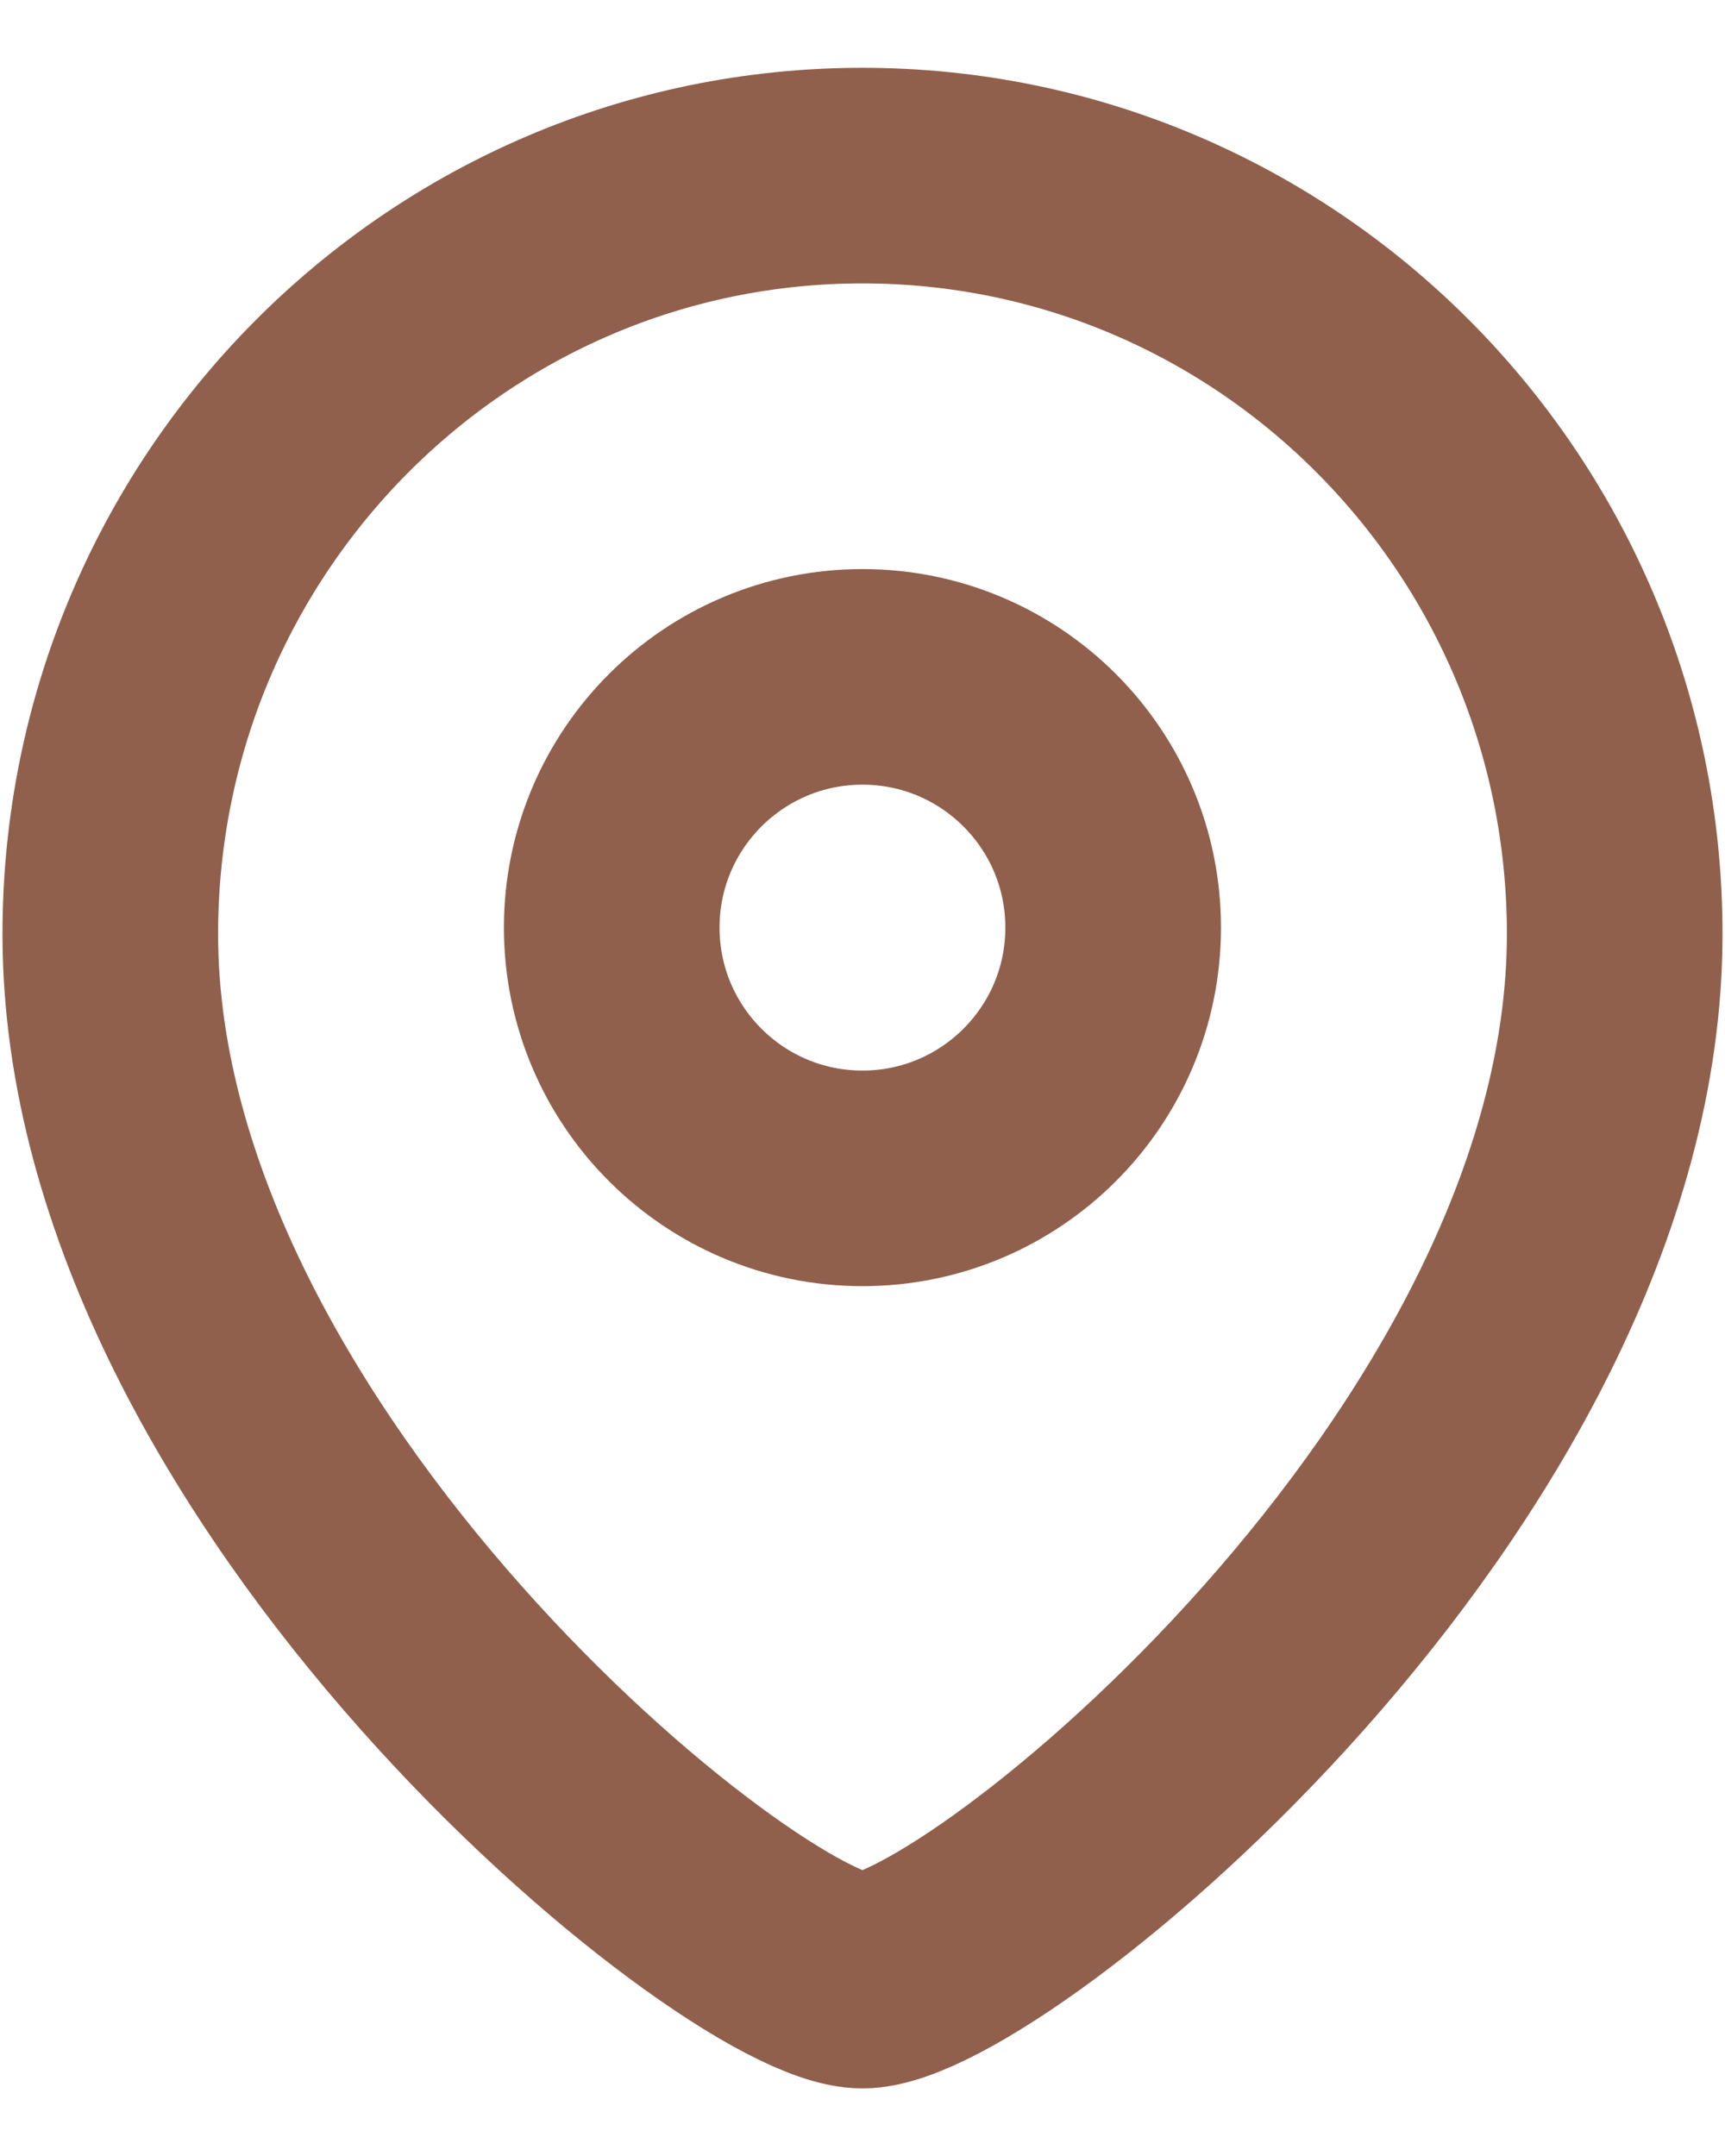 <svg width="16" height="20" viewBox="0 0 16 20" fill="none" xmlns="http://www.w3.org/2000/svg">
<path fill-rule="evenodd" clip-rule="evenodd" d="M10.325 8.605C10.325 7.32 9.284 6.279 8 6.279C6.715 6.279 5.674 7.32 5.674 8.605C5.674 9.889 6.715 10.931 8 10.931C9.284 10.931 10.325 9.889 10.325 8.605Z" stroke="#90604C" stroke-width="2" stroke-linecap="round" stroke-linejoin="round"/>
<path fill-rule="evenodd" clip-rule="evenodd" d="M7.999 18.373C6.885 18.373 1.023 13.627 1.023 8.665C1.023 4.779 4.146 1.629 7.999 1.629C11.853 1.629 14.977 4.779 14.977 8.665C14.977 13.627 9.114 18.373 7.999 18.373Z" stroke="#90604C" stroke-width="2" stroke-linecap="round" stroke-linejoin="round"/>
</svg>
